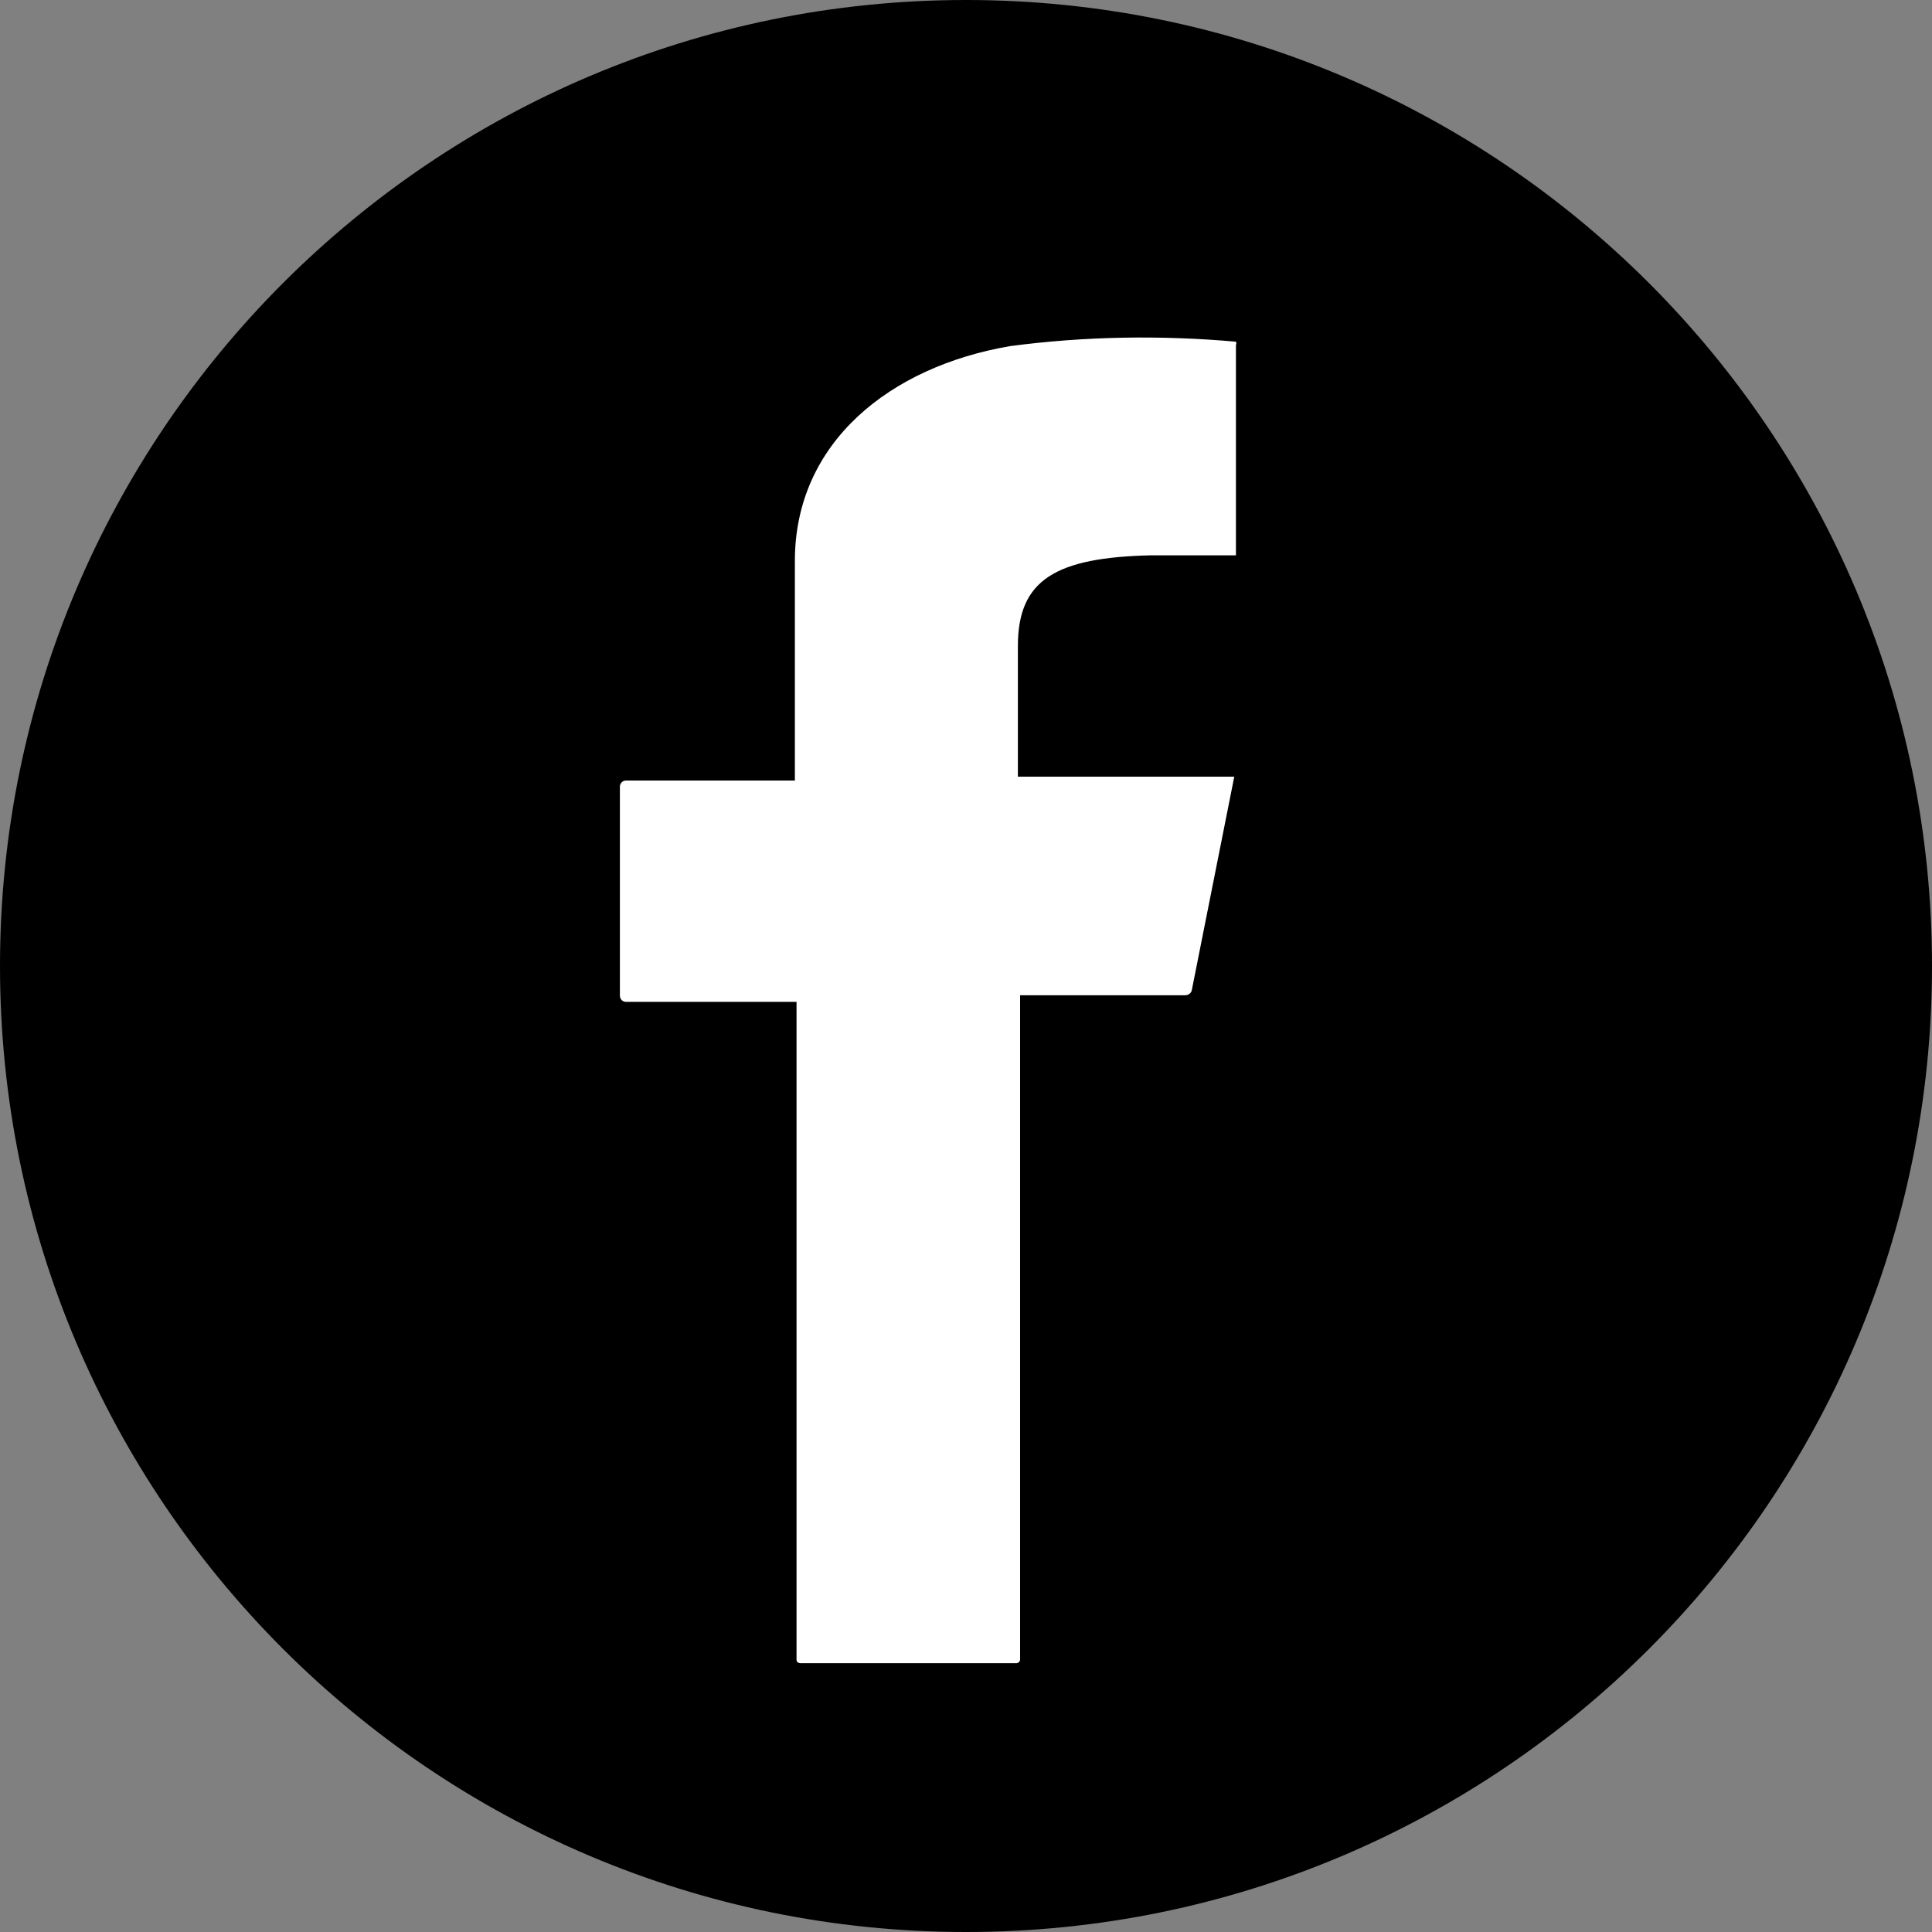 <?xml version="1.0" encoding="utf-8"?>
<!-- Generator: Adobe Illustrator 25.2.0, SVG Export Plug-In . SVG Version: 6.00 Build 0)  -->
<svg version="1.1" id="Layer_1" xmlns="http://www.w3.org/2000/svg" xmlns:xlink="http://www.w3.org/1999/xlink" x="0px" y="0px"
	 viewBox="0 0 35 35" style="enable-background:new 0 0 35 35;" xml:space="preserve">
<rect x="0" y="0" width="35" height="35" fill="#808080" stroke="none"/>
<style type="text/css">
	.st0{fill-rule:evenodd;clip-rule:evenodd;}
	.st1{clip-path:url(#SVGID_2_);}
	.st2{fill:#FFFFFF;}
</style>
<path class="st0" d="M17.5,0C7.84,0,0,7.84,0,17.5S7.84,35,17.5,35S35,27.16,35,17.5S27.16,0,17.5,0z"/>
<g>
	<defs>
		<circle id="SVGID_1_" cx="17.5" cy="17.5" r="17.25"/>
	</defs>
	<clipPath id="SVGID_2_">
		<use xlink:href="#SVGID_1_"  style="overflow:visible;"/>
	</clipPath>
	<g class="st1">
		<path class="st2" d="M18.44,11.7v2.37l0,0h3.92l0,0l-0.77,3.87c-0.01,0.05-0.06,0.09-0.12,0.09h-2.99l0,0v12.03
			c0,0.04-0.03,0.07-0.07,0.07c0,0-0.01,0-0.01,0h-3.9c0,0-0.07,0-0.07-0.06V18.15l0,0h-3.09c-0.06,0-0.11-0.05-0.11-0.11l0,0v-3.79
			c0-0.06,0.05-0.11,0.11-0.11h3.06l0,0v-3.98c0-2.15,1.73-3.52,3.9-3.89c1.36-0.18,2.73-0.2,4.09-0.08c0.01,0.02,0.01,0.04,0,0.06
			v3.81l0,0h-1.54C19.13,10.1,18.44,10.5,18.44,11.7z"/>
	</g>
</g>
</svg>
